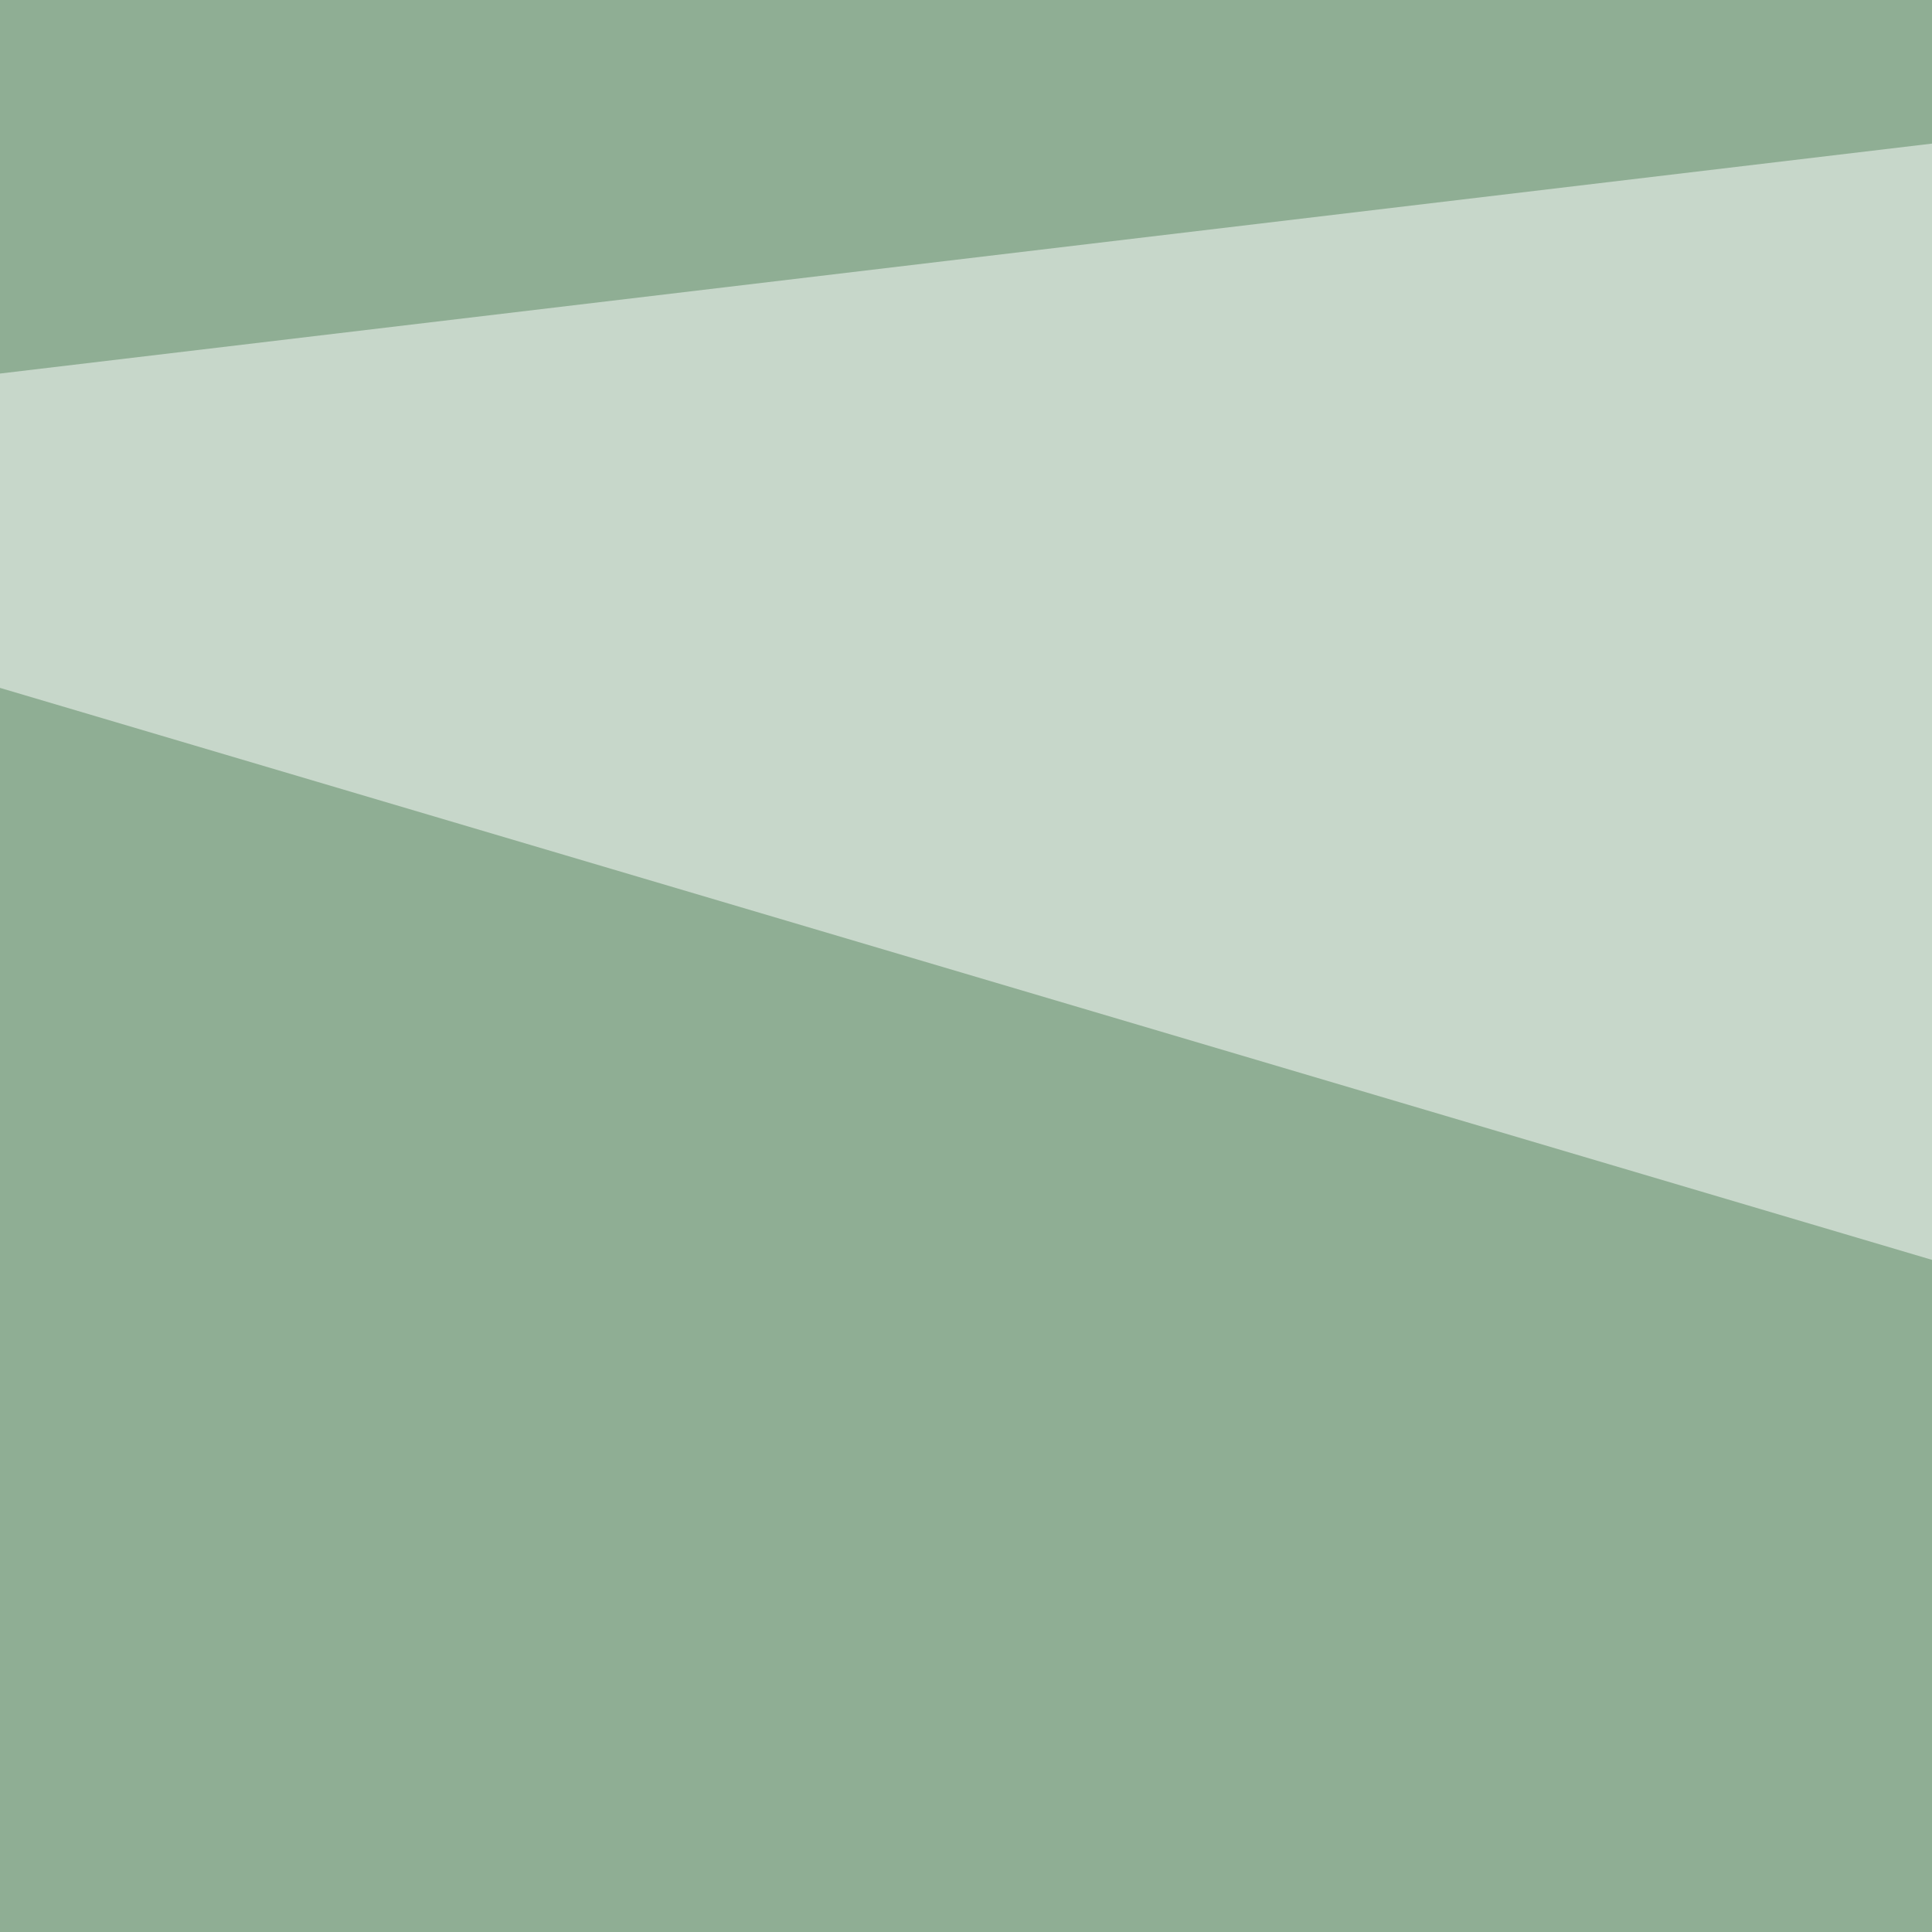 <svg xmlns="http://www.w3.org/2000/svg" width="150" height="150" ><filter id="a"><feGaussianBlur stdDeviation="55"/></filter><rect width="100%" height="100%" fill="#8fae94"/><g filter="url(#a)"><g fill-opacity=".5"><path fill="#fb0" d="M806 749.1L677 396.4-58.8 521.5z"/><path fill="#00dfff" d="M-58.8 388.8l864.8 38L411.5 55z"/><path fill="#fff" d="M787 286.4L737.7-58.8-58.8 36z"/><path fill="#482854" d="M-58.8 752.9l709.3-148-106.2 424.9z"/></g></g></svg>